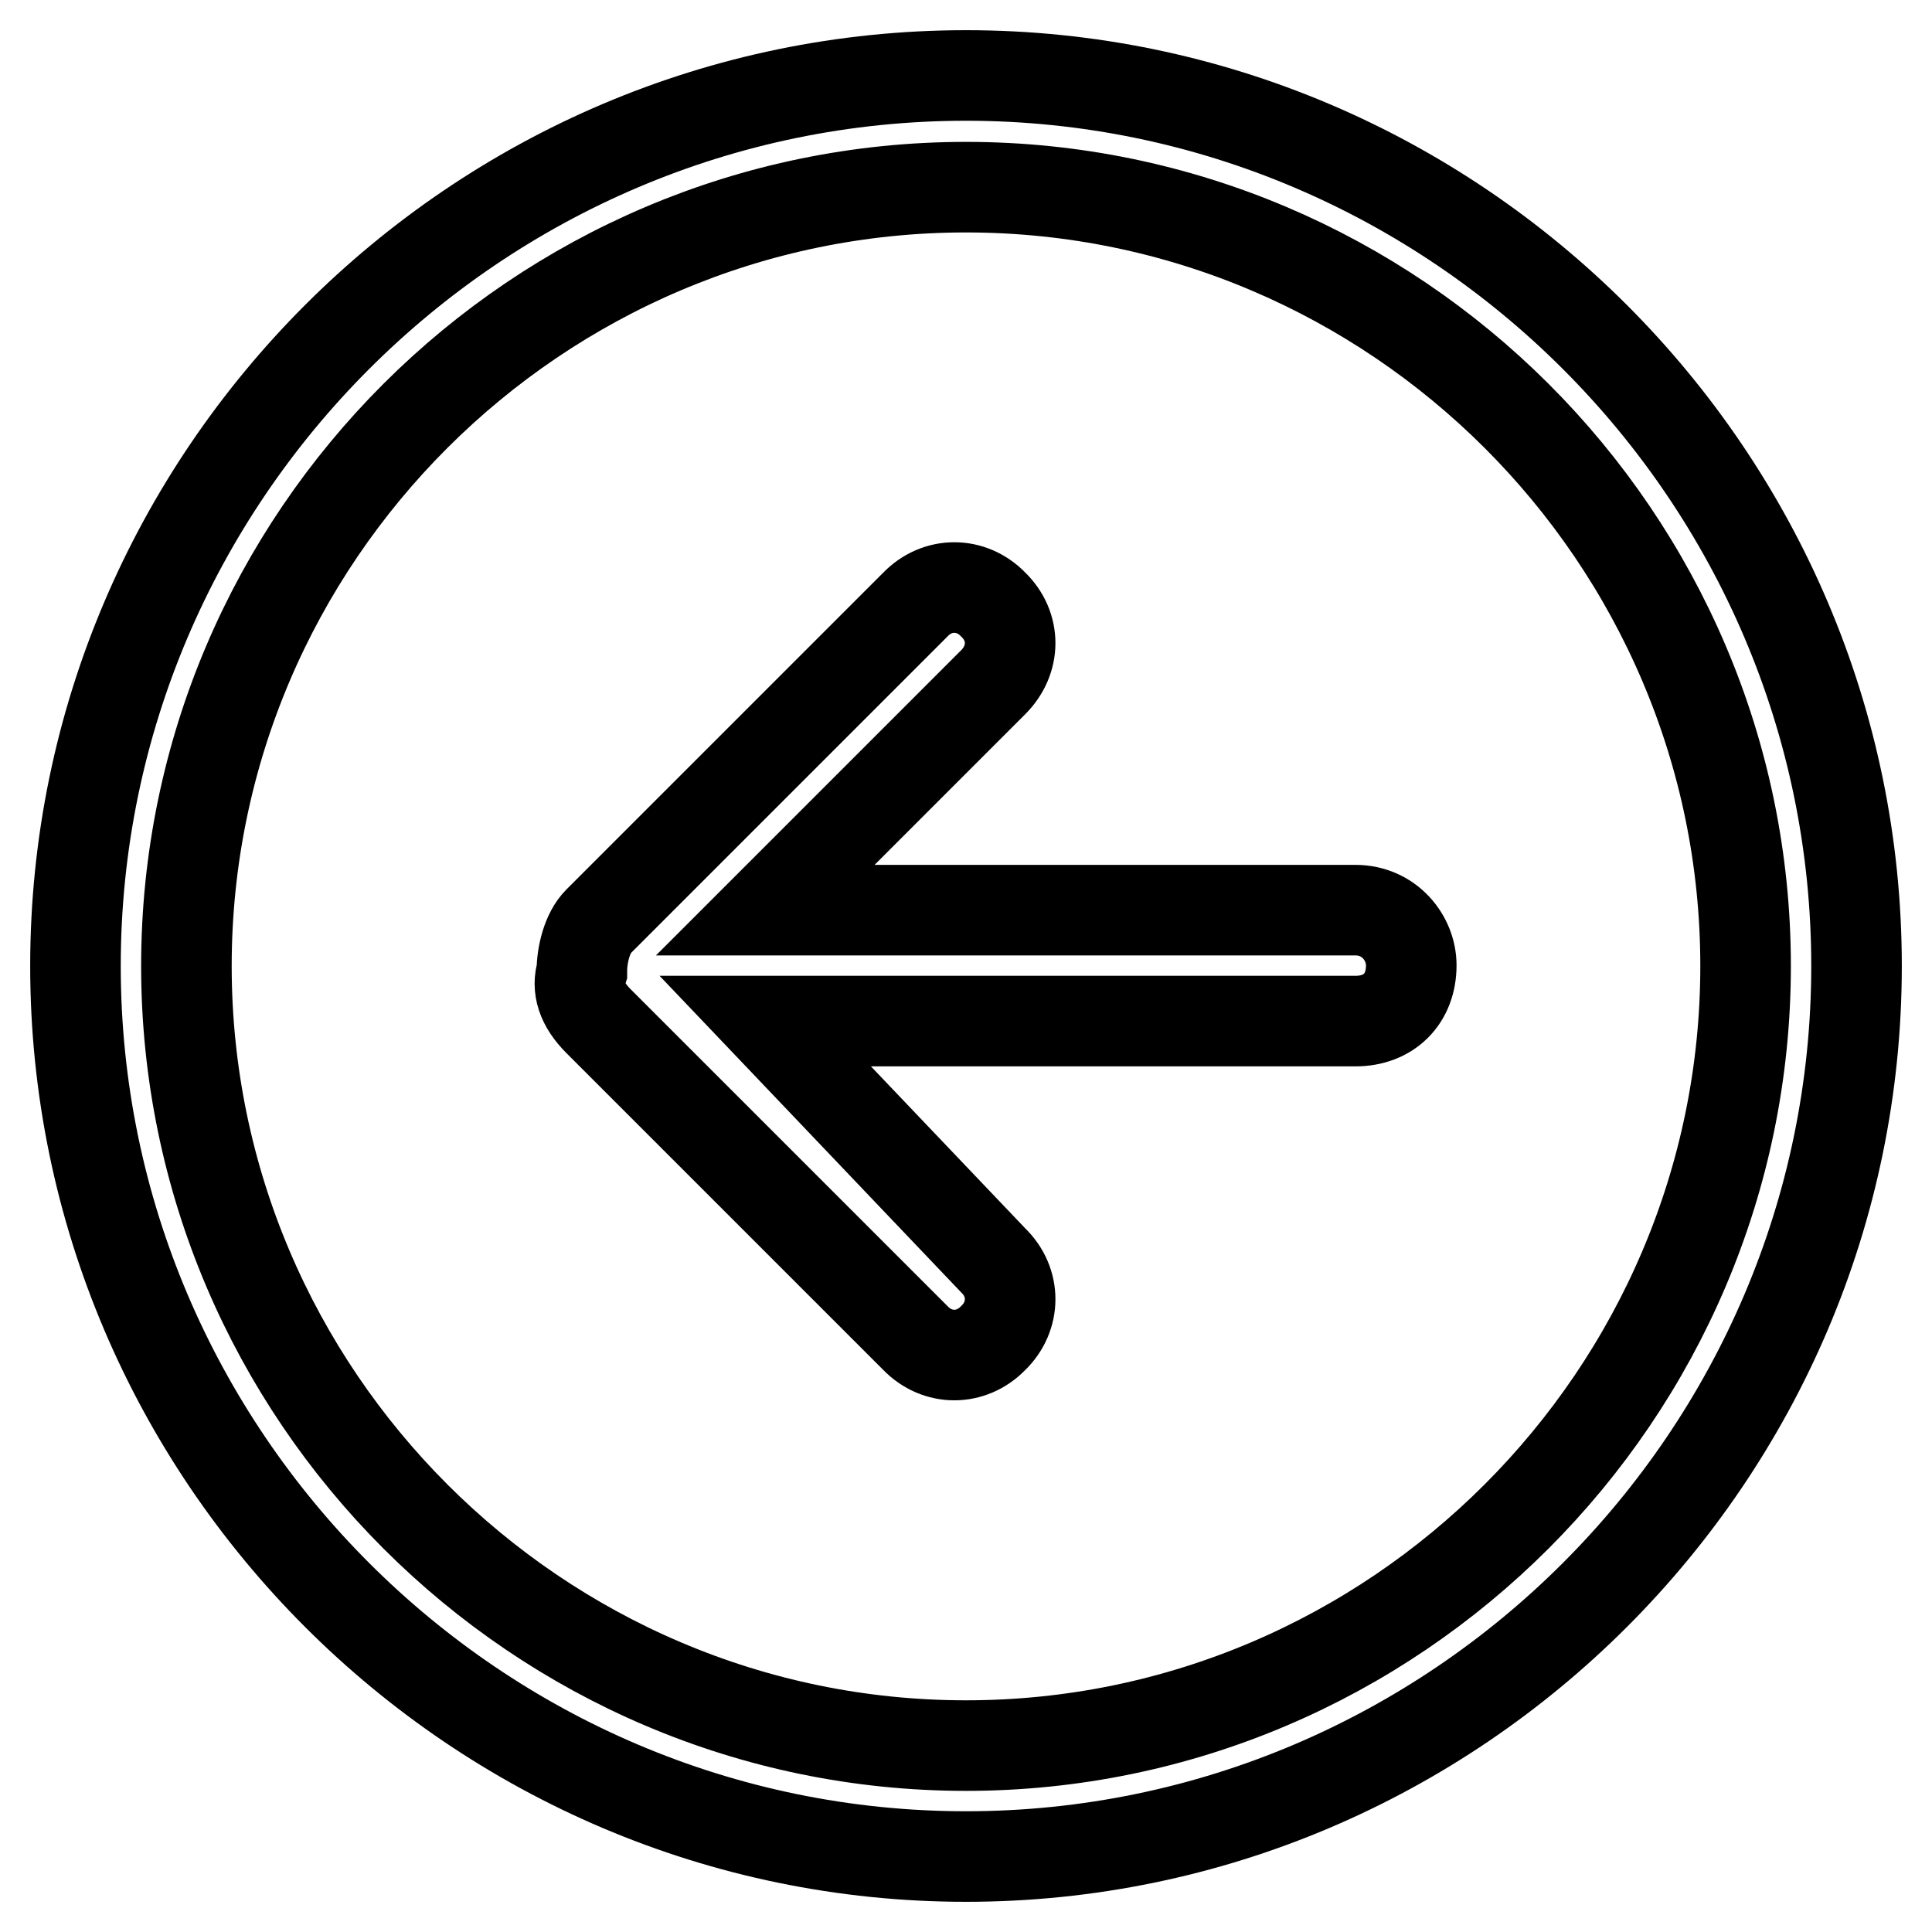 <?xml version="1.0" encoding="utf-8"?>
<!-- Svg Vector Icons : http://www.onlinewebfonts.com/icon -->
<!DOCTYPE svg PUBLIC "-//W3C//DTD SVG 1.1//EN" "http://www.w3.org/Graphics/SVG/1.1/DTD/svg11.dtd">
<svg version="1.1" xmlns="http://www.w3.org/2000/svg" xmlns:xlink="http://www.w3.org/1999/xlink" x="0px" y="0px" viewBox="0 0 256 256" enable-background="new 0 0 256 256" xml:space="preserve">
<g> <path stroke-width="12" fill-opacity="0" stroke="#000000"  d="M179.6,120.6h-78.2l30.2-30.2c3-3,3-7.4,0-10.3c-2.9-3-7.4-3-10.3,0l-42,42c-1.5,1.5-2.2,4.4-2.2,6.6 c-0.7,2.2,0,4.4,2.2,6.6l42,42c2.9,3,7.4,3,10.3,0c3-2.9,3-7.4,0-10.3l-30.2-31.7h78.2c4.4,0,7.4-2.9,7.4-7.4 C187,124.3,184.1,120.6,179.6,120.6L179.6,120.6z M128,10C63.1,10,10,63.1,10,128c0,64.9,53.1,118,118,118c64.9,0,118-53.1,118-118 C246,63.1,192.9,10,128,10z M128,231.3c-56.8,0-103.3-46.5-103.3-103.3S71.2,24.8,128,24.8S231.3,71.2,231.3,128 S184.8,231.3,128,231.3z"/></g>
</svg>